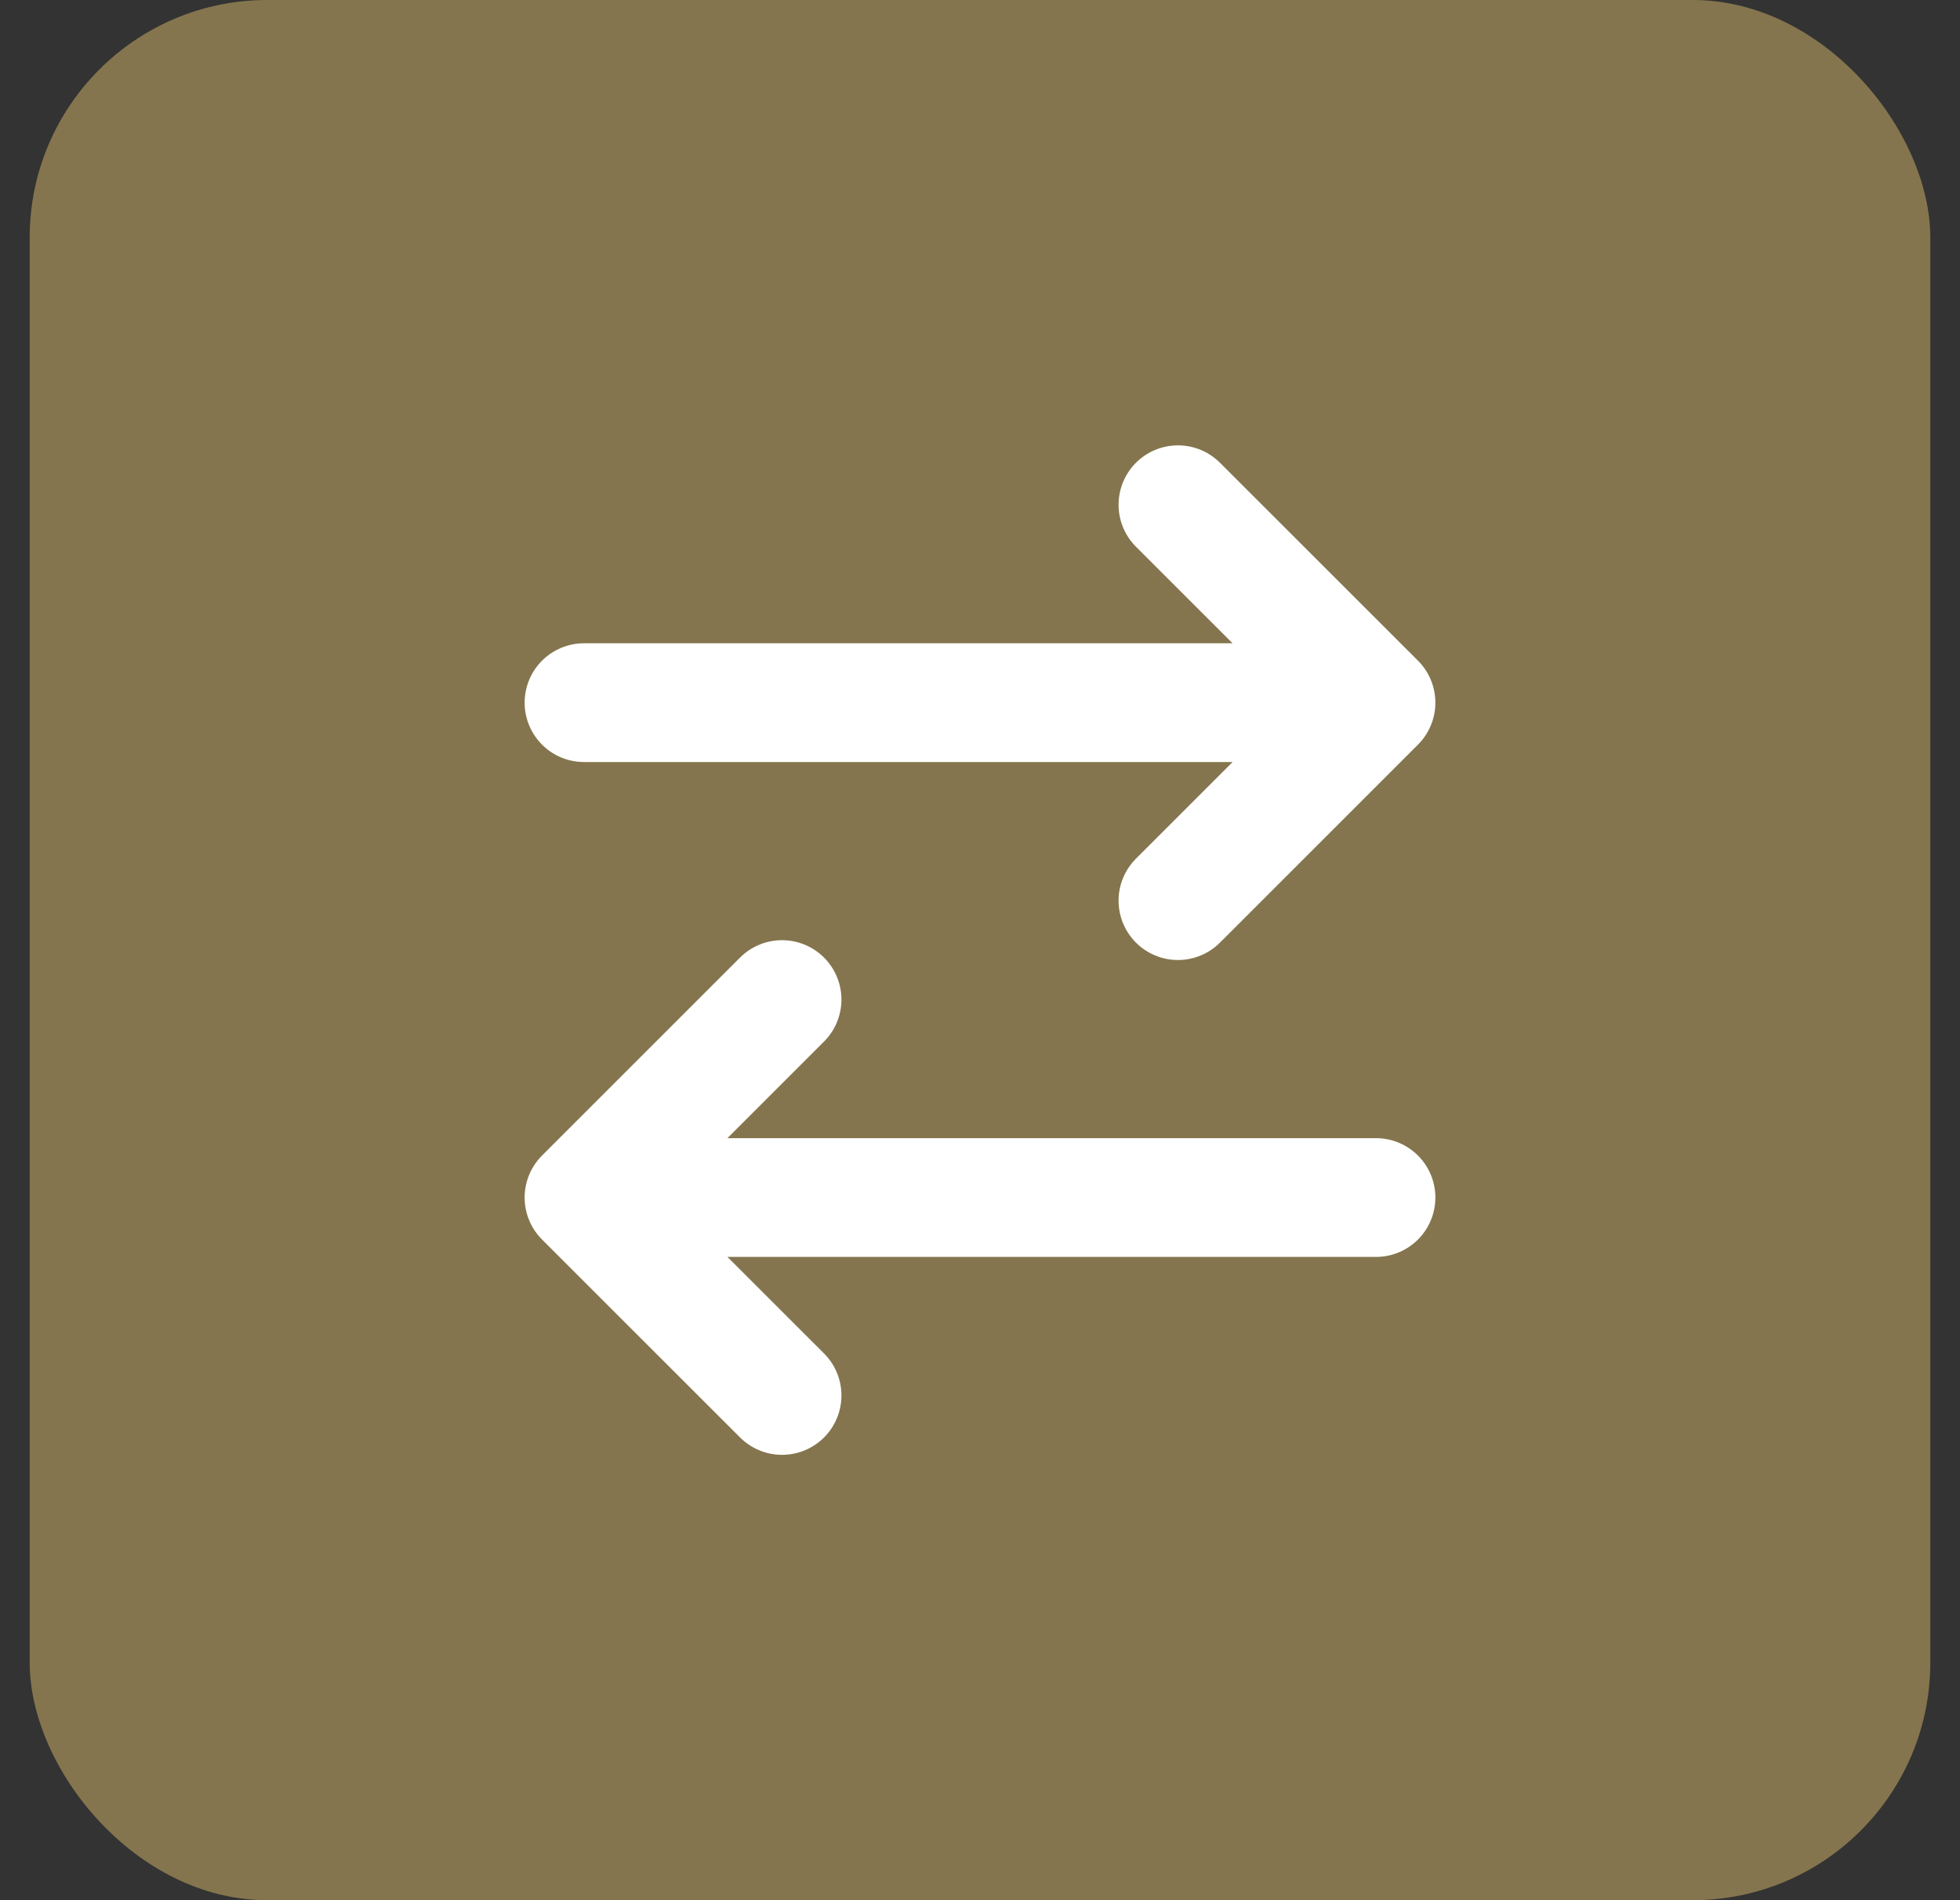 <svg width="33" height="32" viewBox="0 0 33 32" fill="none" xmlns="http://www.w3.org/2000/svg">
<rect x="0" y="0" width="33" height="32" fill="#333333" stroke="none"/>
<rect x="0.5" width="32" height="32" rx="4" fill="#84754E"/>
<path d="M23.167 20.167H9.833M9.833 20.167L13.167 16.833M9.833 20.167L13.167 23.5M9.833 11.833H23.167M23.167 11.833L19.833 8.5M23.167 11.833L19.833 15.167" stroke="white" stroke-width="2" stroke-linecap="round" stroke-linejoin="round"/>
</svg>

